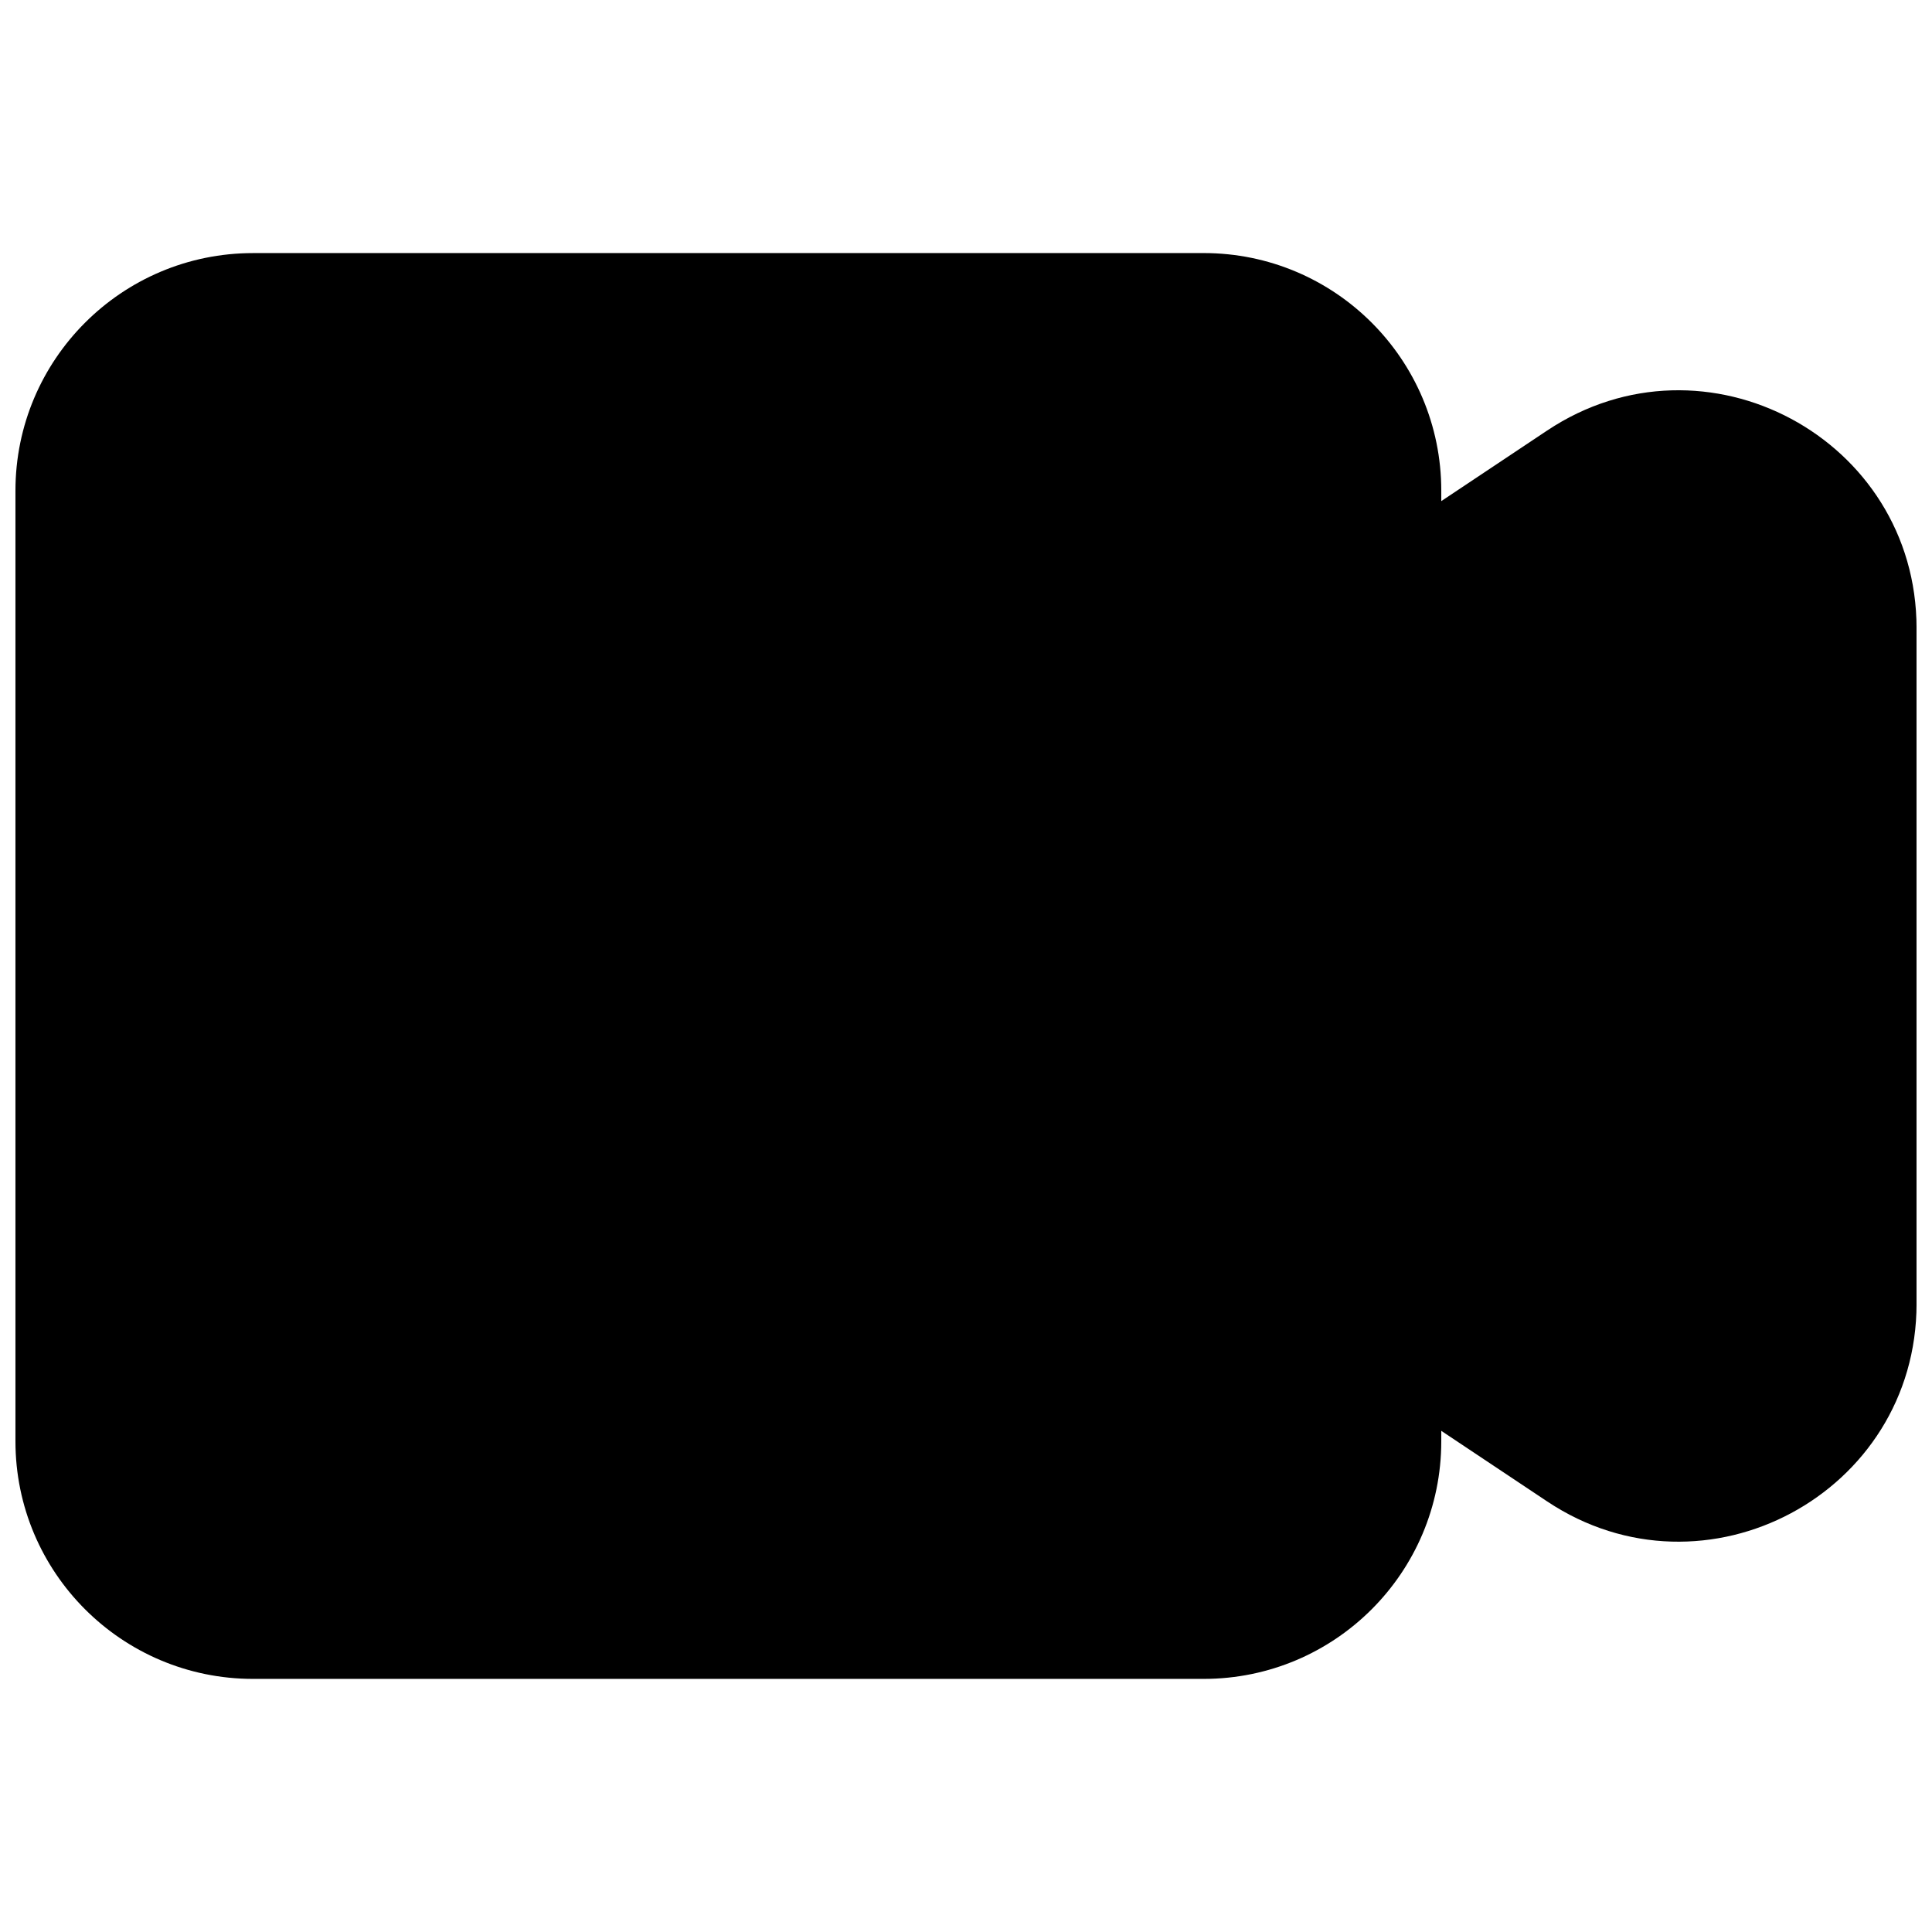 <?xml version="1.0" encoding="UTF-8"?>
<!-- Uploaded to: ICON Repo, www.svgrepo.com, Generator: ICON Repo Mixer Tools -->
<svg width="800px" height="800px" version="1.1" viewBox="144 144 512 512" xmlns="http://www.w3.org/2000/svg">
 <defs>
  <clipPath id="a">
   <path d="m148.09 211h503.81v378h-503.81z"/>
  </clipPath>
 </defs>
 <g clip-path="url(#a)">
  <path d="m211.07 211.07c-34.781 0-62.977 28.195-62.977 62.977v251.9c0 34.785 28.195 62.977 62.977 62.977h251.91c34.781 0 62.973-28.191 62.973-62.977v-2.758l28.047 18.695c41.852 27.898 97.906-2.102 97.906-52.398v-178.98c0-50.301-56.055-80.301-97.906-52.402l-28.047 18.695v-2.758c0-34.781-28.191-62.977-62.973-62.977z"/>
 </g>
</svg>